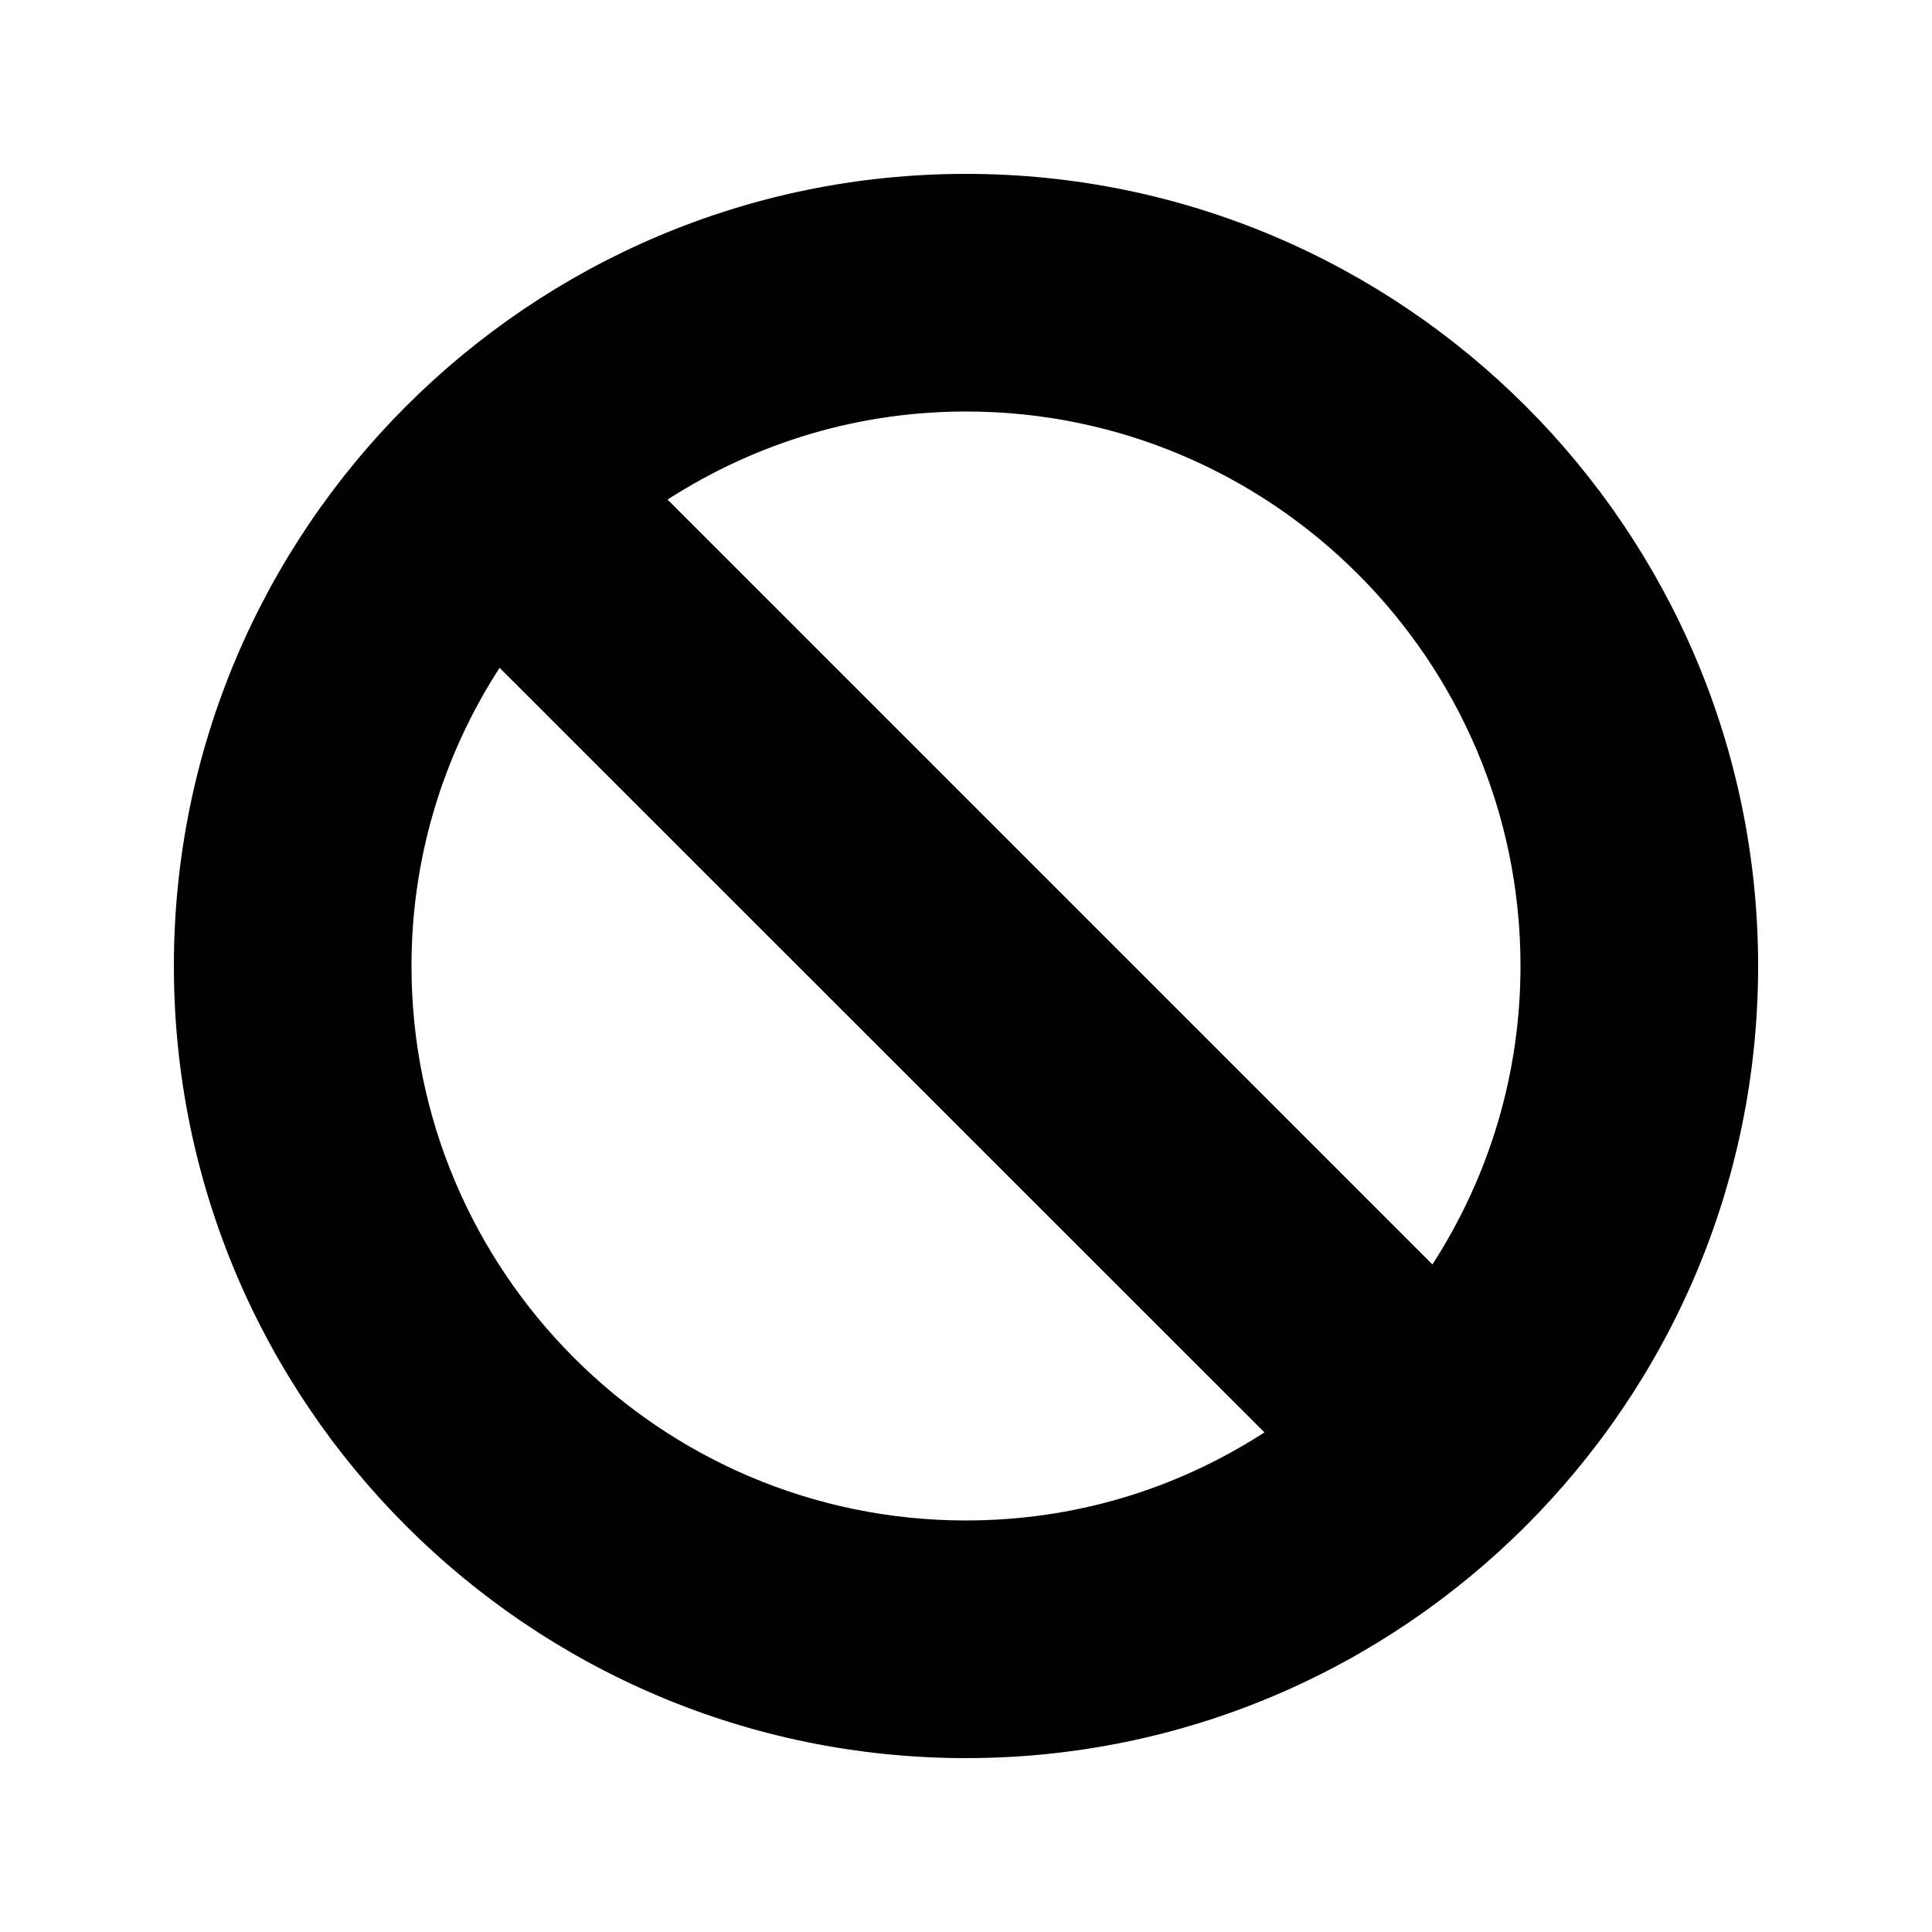 <?xml version="1.0" encoding="UTF-8"?>
<!-- Uploaded to: ICON Repo, www.iconrepo.com, Generator: ICON Repo Mixer Tools -->
<svg fill="#000000" width="800px" height="800px" version="1.1" viewBox="144 144 512 512" xmlns="http://www.w3.org/2000/svg">
 <path d="m400 190.08c-115.79 0-209.92 94.211-209.92 209.92 0 115.79 94.129 209.92 209.92 209.92 115.71 0 209.92-94.129 209.92-209.92-0.004-115.71-94.215-209.92-209.92-209.92zm0 356.86c-81.031 0-146.95-65.914-146.95-146.95 0-28.215 8.062-55.336 23.344-79.016l202.7 202.62c-23.766 15.367-50.887 23.344-79.098 23.344zm123.6-67.844-202.7-202.7c23.762-15.281 50.883-23.344 79.098-23.344 81.031 0 146.95 65.914 146.95 146.95-0.004 28.211-8.062 55.418-23.344 79.098z"/>
</svg>